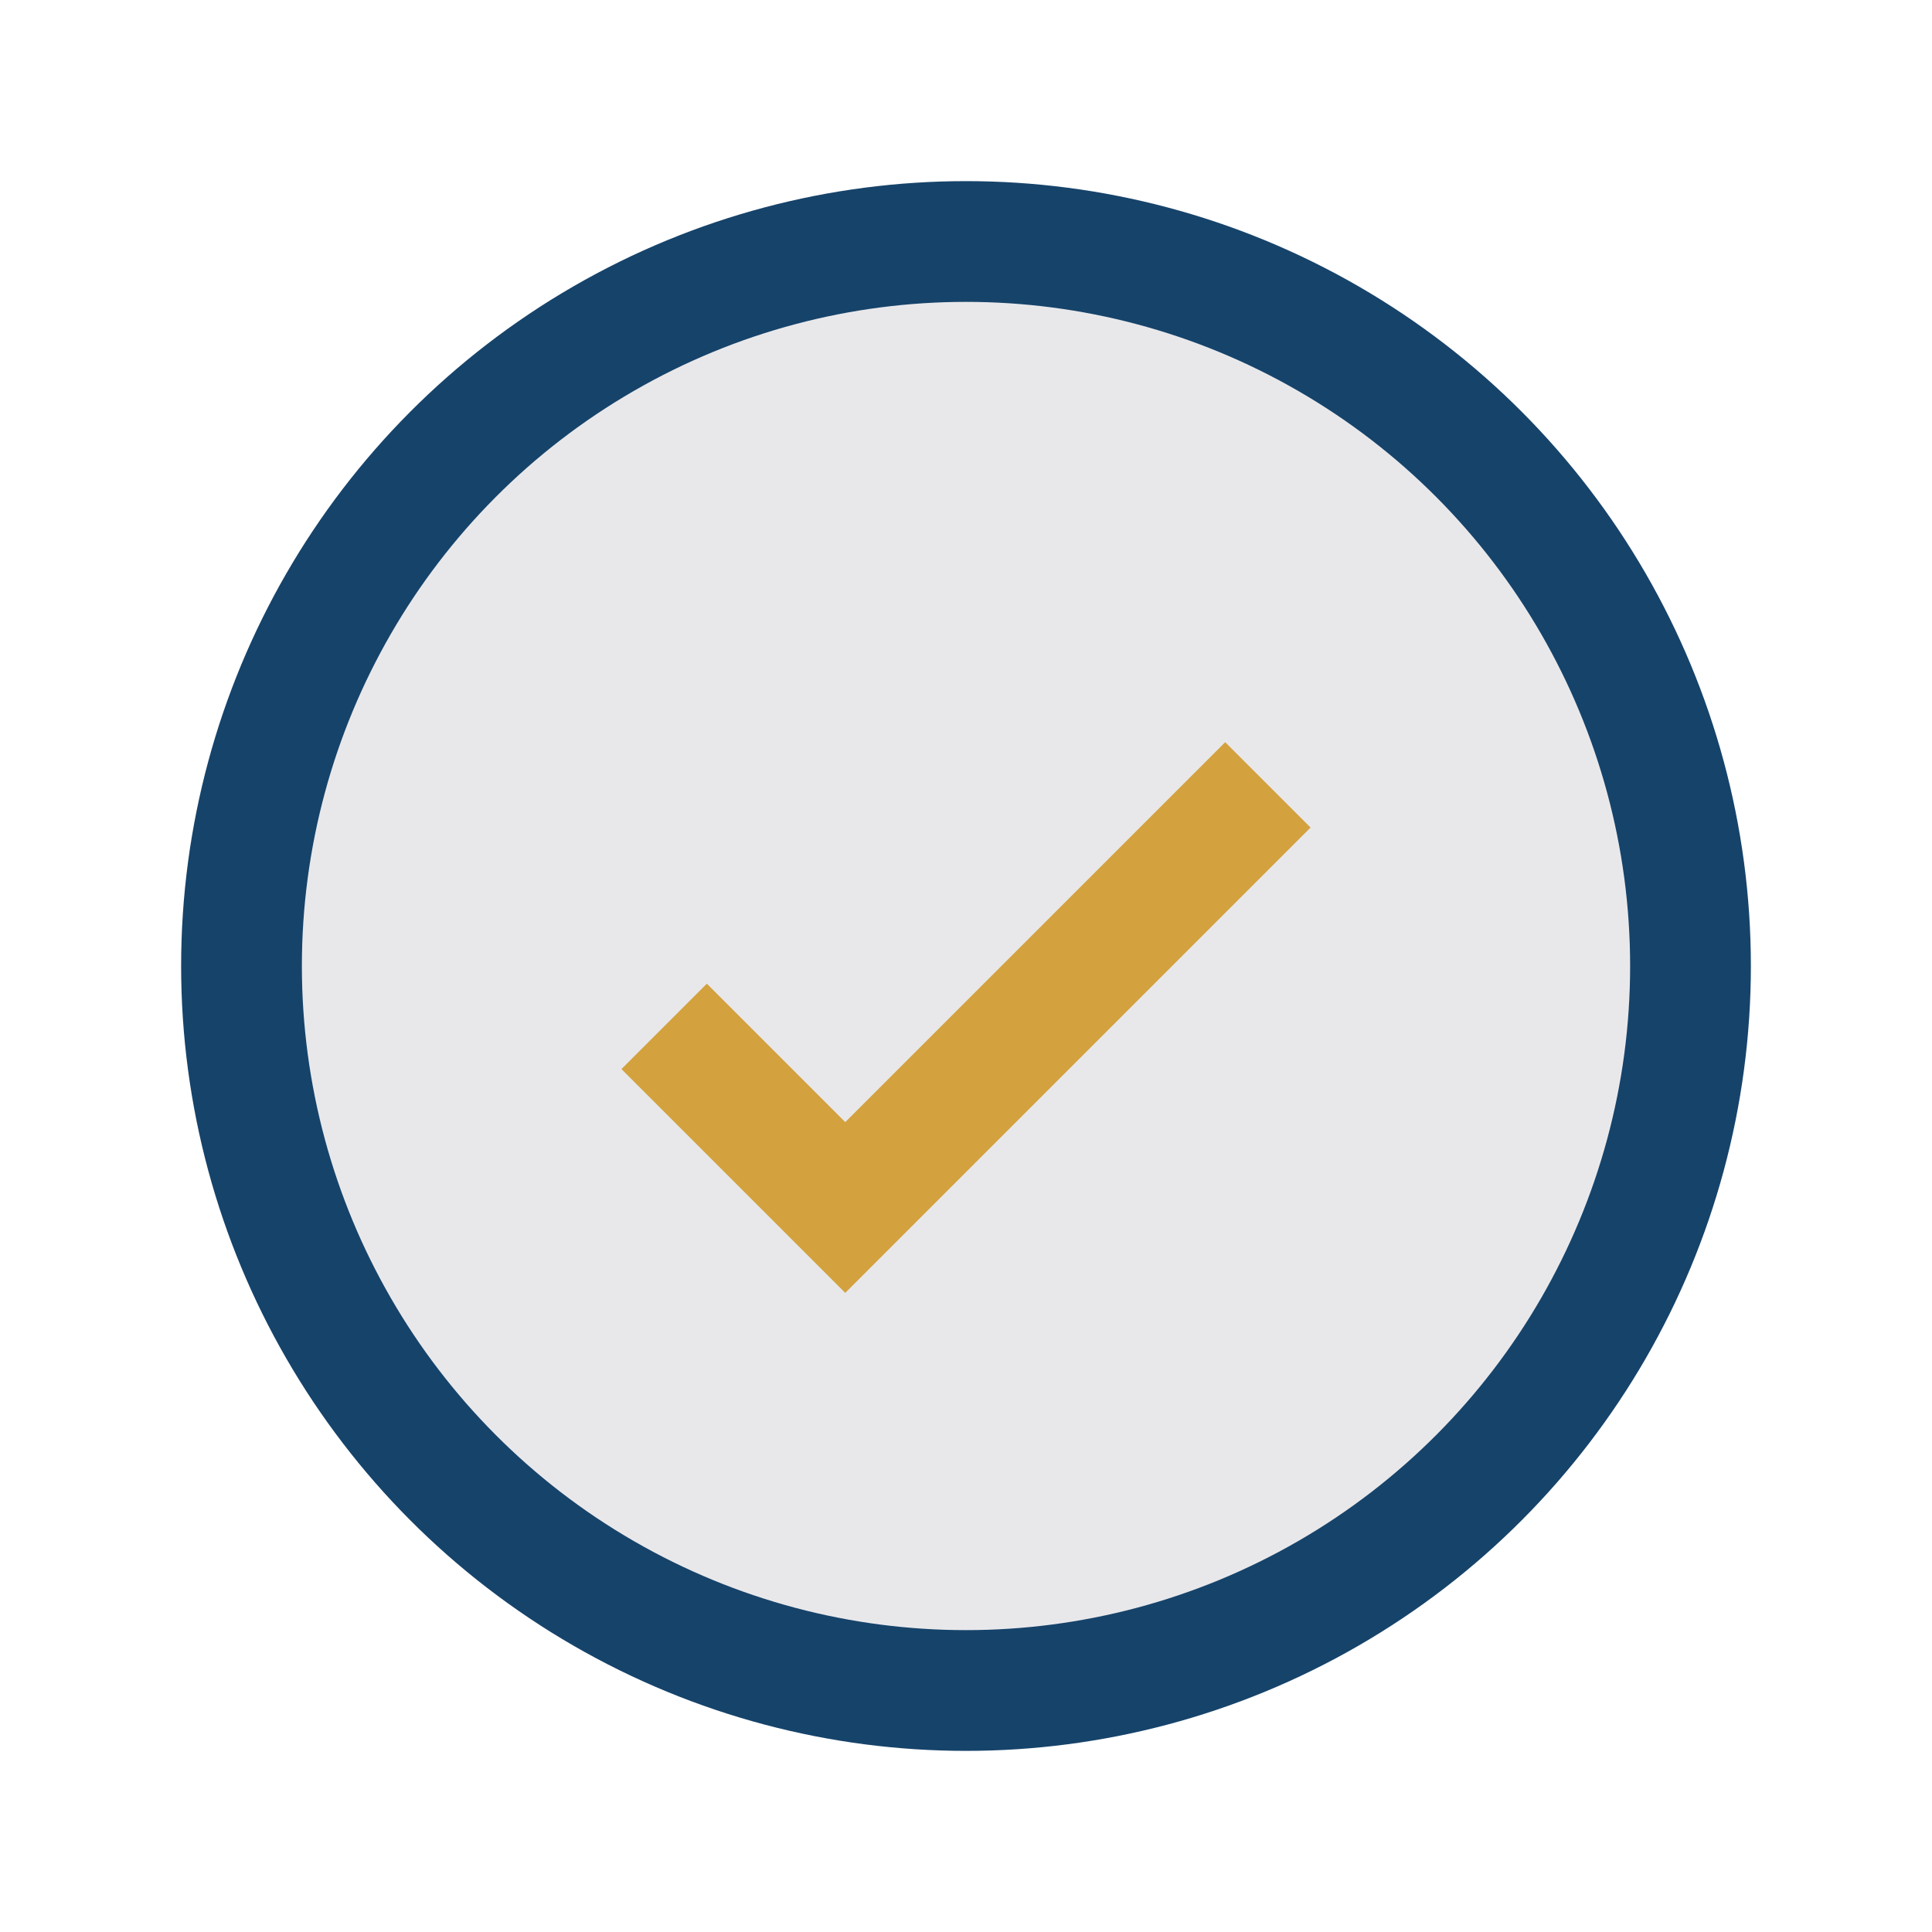 <?xml version="1.0" encoding="UTF-8"?>
<svg xmlns="http://www.w3.org/2000/svg" width="32" height="32" viewBox="0 0 32 32"><circle cx="16" cy="16" r="12" fill="#E8E8EB" stroke="#16436A" stroke-width="2"/><path d="M11 17l3 3 7-7" stroke="#D3A13E" stroke-width="2" fill="none"/></svg>